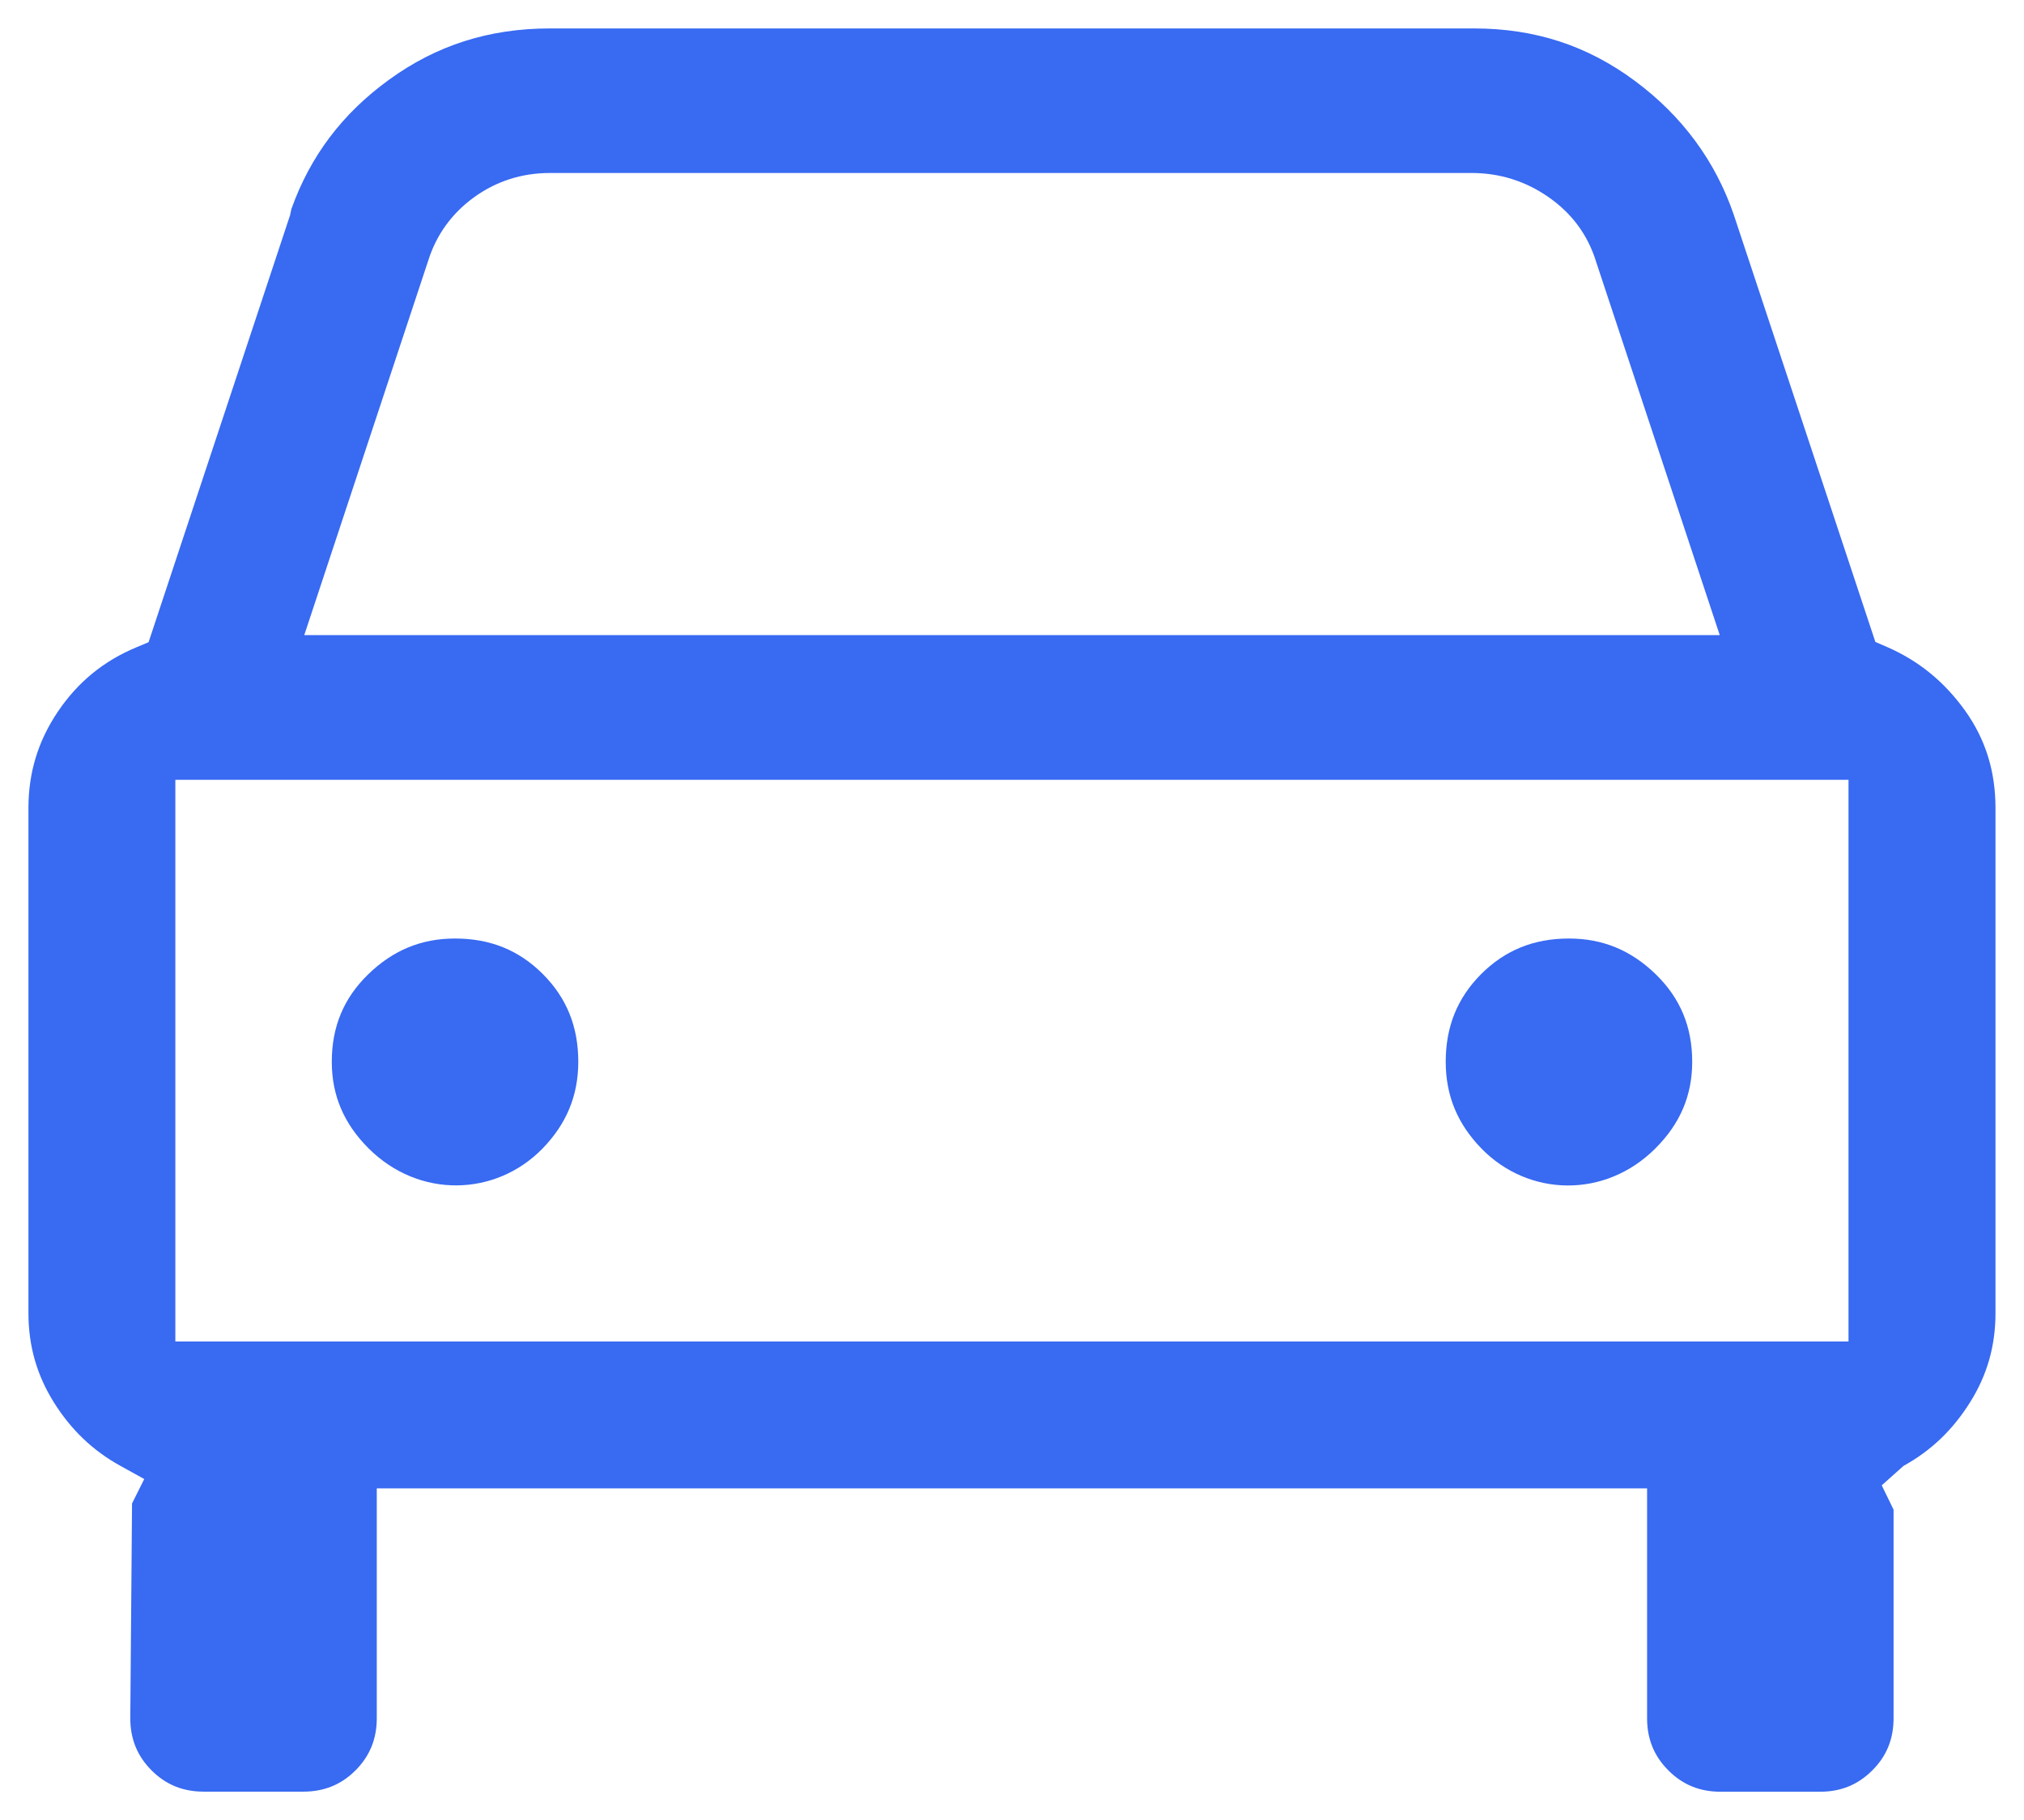 <?xml version="1.0" encoding="UTF-8"?>
<svg xmlns="http://www.w3.org/2000/svg" id="Ebene_1" version="1.1" viewBox="0 0 26.688 24">
  <path d="M6,12.375c-.444,0-.818.154-1.145.472-.323.314-.48.691-.48,1.153,0,.442.158.815.484,1.141.666.666,1.676.637,2.294.004.317-.326.472-.7.472-1.145,0-.463-.153-.842-.468-1.157s-.693-.468-1.157-.468Z" fill="#386af2"></path>
  <path d="M20.688,12.375c-.463,0-.841.153-1.157.468-.314.315-.468.693-.468,1.157,0,.444.154.819.472,1.145.619.635,1.63.663,2.294-.004.326-.325.484-.698.484-1.141,0-.461-.157-.838-.48-1.153-.326-.317-.7-.472-1.145-.472Z" fill="#386af2"></path>
  <path d="M26.312,17.312v-6.656c0-.487-.131-.906-.398-1.282-.275-.384-.612-.66-1.032-.843l-.154-.067-1.865-5.627c-.242-.711-.682-1.308-1.305-1.77-.627-.466-1.32-.692-2.12-.692H7.25c-.801,0-1.496.222-2.123.678-.614.446-1.035,1.004-1.285,1.703l-.017.081-1.866,5.631-.158.066c-.435.181-.774.459-1.037.848-.262.388-.389.805-.389,1.274v6.656c0,.432.109.816.334,1.177.227.363.514.638.878.839l.315.174-.161.322-.023,2.832c0,.273.092.499.281.688.188.188.413.28.688.28h1.312c.274,0,.5-.092.688-.28.189-.189.281-.415.281-.688v-3.031h16.75v3.031c0,.274.092.499.281.688.188.189.413.281.688.281h1.312c.274,0,.499-.092.688-.281.189-.188.281-.413.281-.688v-2.75l-.156-.321.288-.257c.363-.2.65-.475.878-.84.225-.358.334-.743.334-1.176ZM5.644,3.445c.105-.342.309-.627.604-.842.294-.213.631-.322,1.002-.322h12.156c.368,0,.709.107,1.011.317.31.215.521.502.629.854l1.63,4.922H4.012l1.632-4.93ZM24.375,17.688H2.312v-7.406h22.062v7.406Z" fill="#386af2"></path>
</svg>
